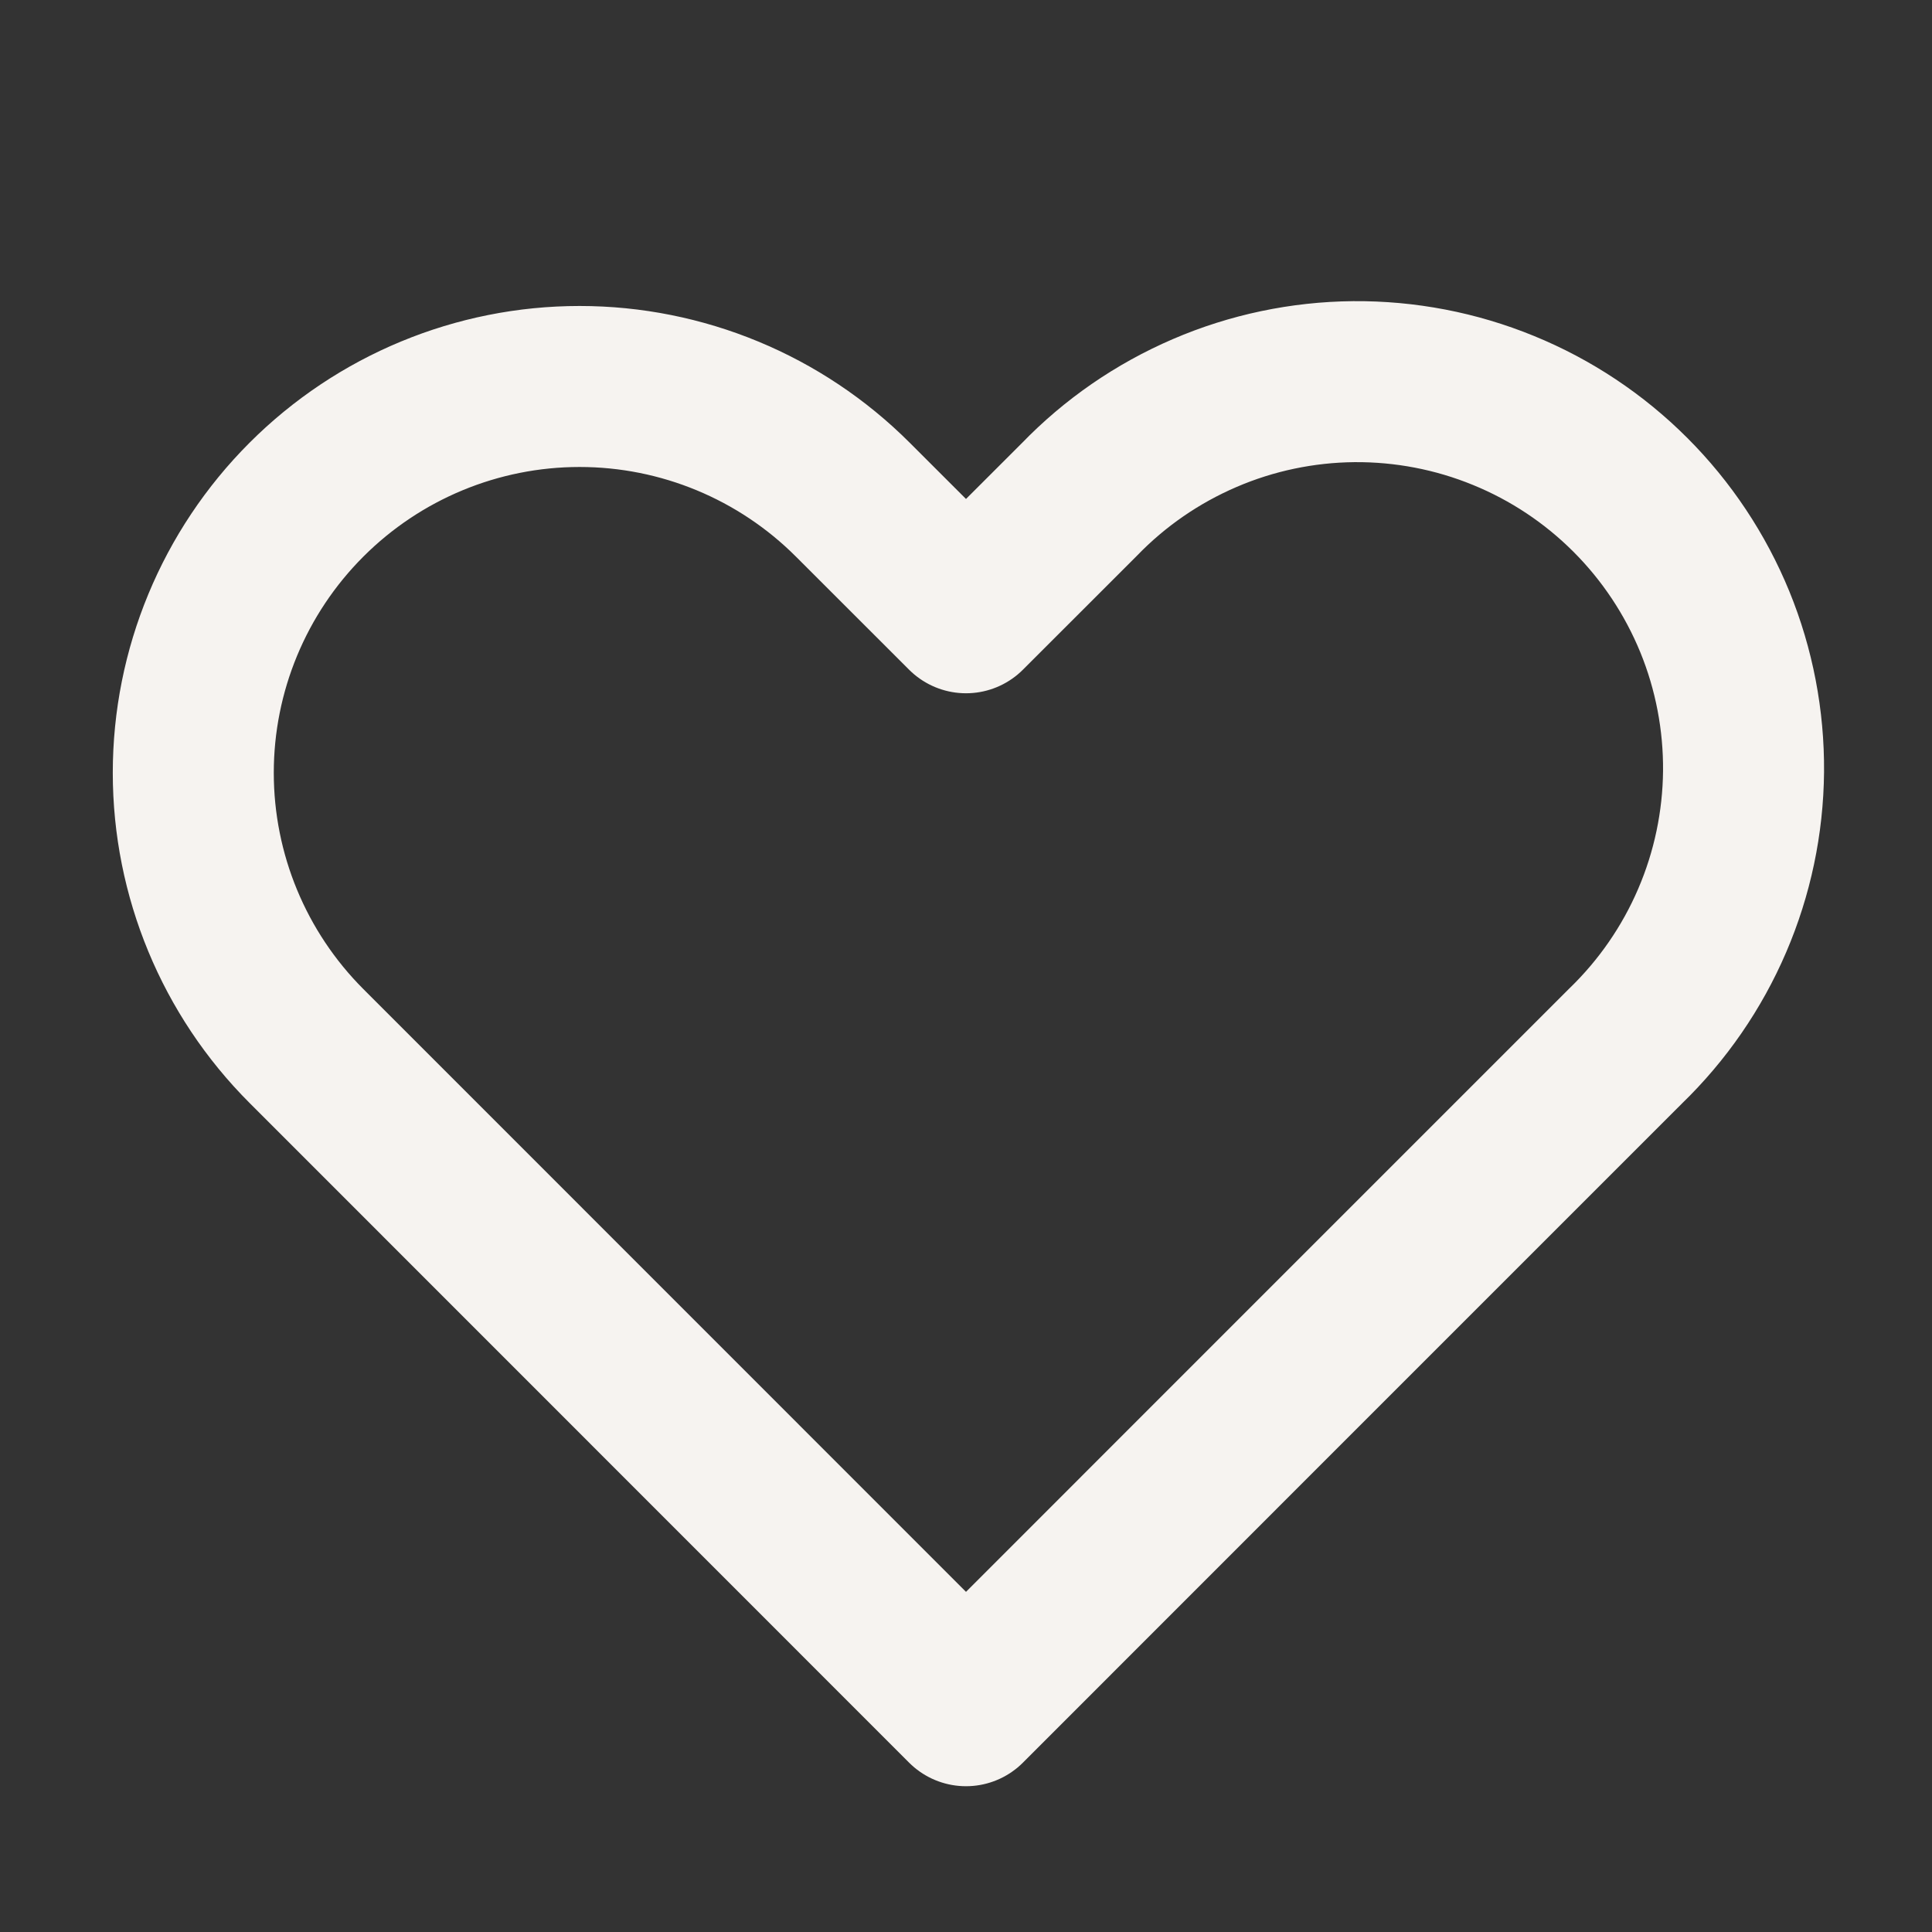 <?xml version="1.0" encoding="UTF-8"?> <svg xmlns="http://www.w3.org/2000/svg" viewBox="0 0 24.00 24.00" data-guides="{&quot;vertical&quot;:[],&quot;horizontal&quot;:[]}"><rect x="0" y="0" width="24.00" height="24.00" fill="#333333" stroke="none"/><defs></defs><path fill="none" stroke="#f6f3f0" fill-opacity="1" stroke-width="2" stroke-opacity="1" clip-rule="evenodd" fill-rule="evenodd" stroke-linejoin="round" id="tSvg1090d17bb68" title="Path 2" d="M3.807 6.207C4.707 5.307 5.927 4.801 7.2 4.801C8.473 4.801 9.694 5.307 10.594 6.207C11.062 6.675 11.531 7.143 12 7.612C12.469 7.143 12.938 6.675 13.406 6.207C13.849 5.748 14.379 5.383 14.965 5.131C15.55 4.879 16.18 4.747 16.817 4.741C17.455 4.736 18.087 4.857 18.677 5.099C19.267 5.34 19.802 5.696 20.253 6.147C20.704 6.598 21.06 7.134 21.302 7.724C21.543 8.313 21.664 8.946 21.659 9.583C21.653 10.22 21.521 10.85 21.269 11.436C21.018 12.021 20.652 12.551 20.194 12.994C17.462 15.725 14.731 18.457 12 21.189C9.269 18.457 6.538 15.725 3.807 12.994C2.907 12.094 2.401 10.873 2.401 9.6C2.401 8.327 2.907 7.107 3.807 6.207C3.807 6.207 3.807 6.207 3.807 6.207Z"></path></svg> 